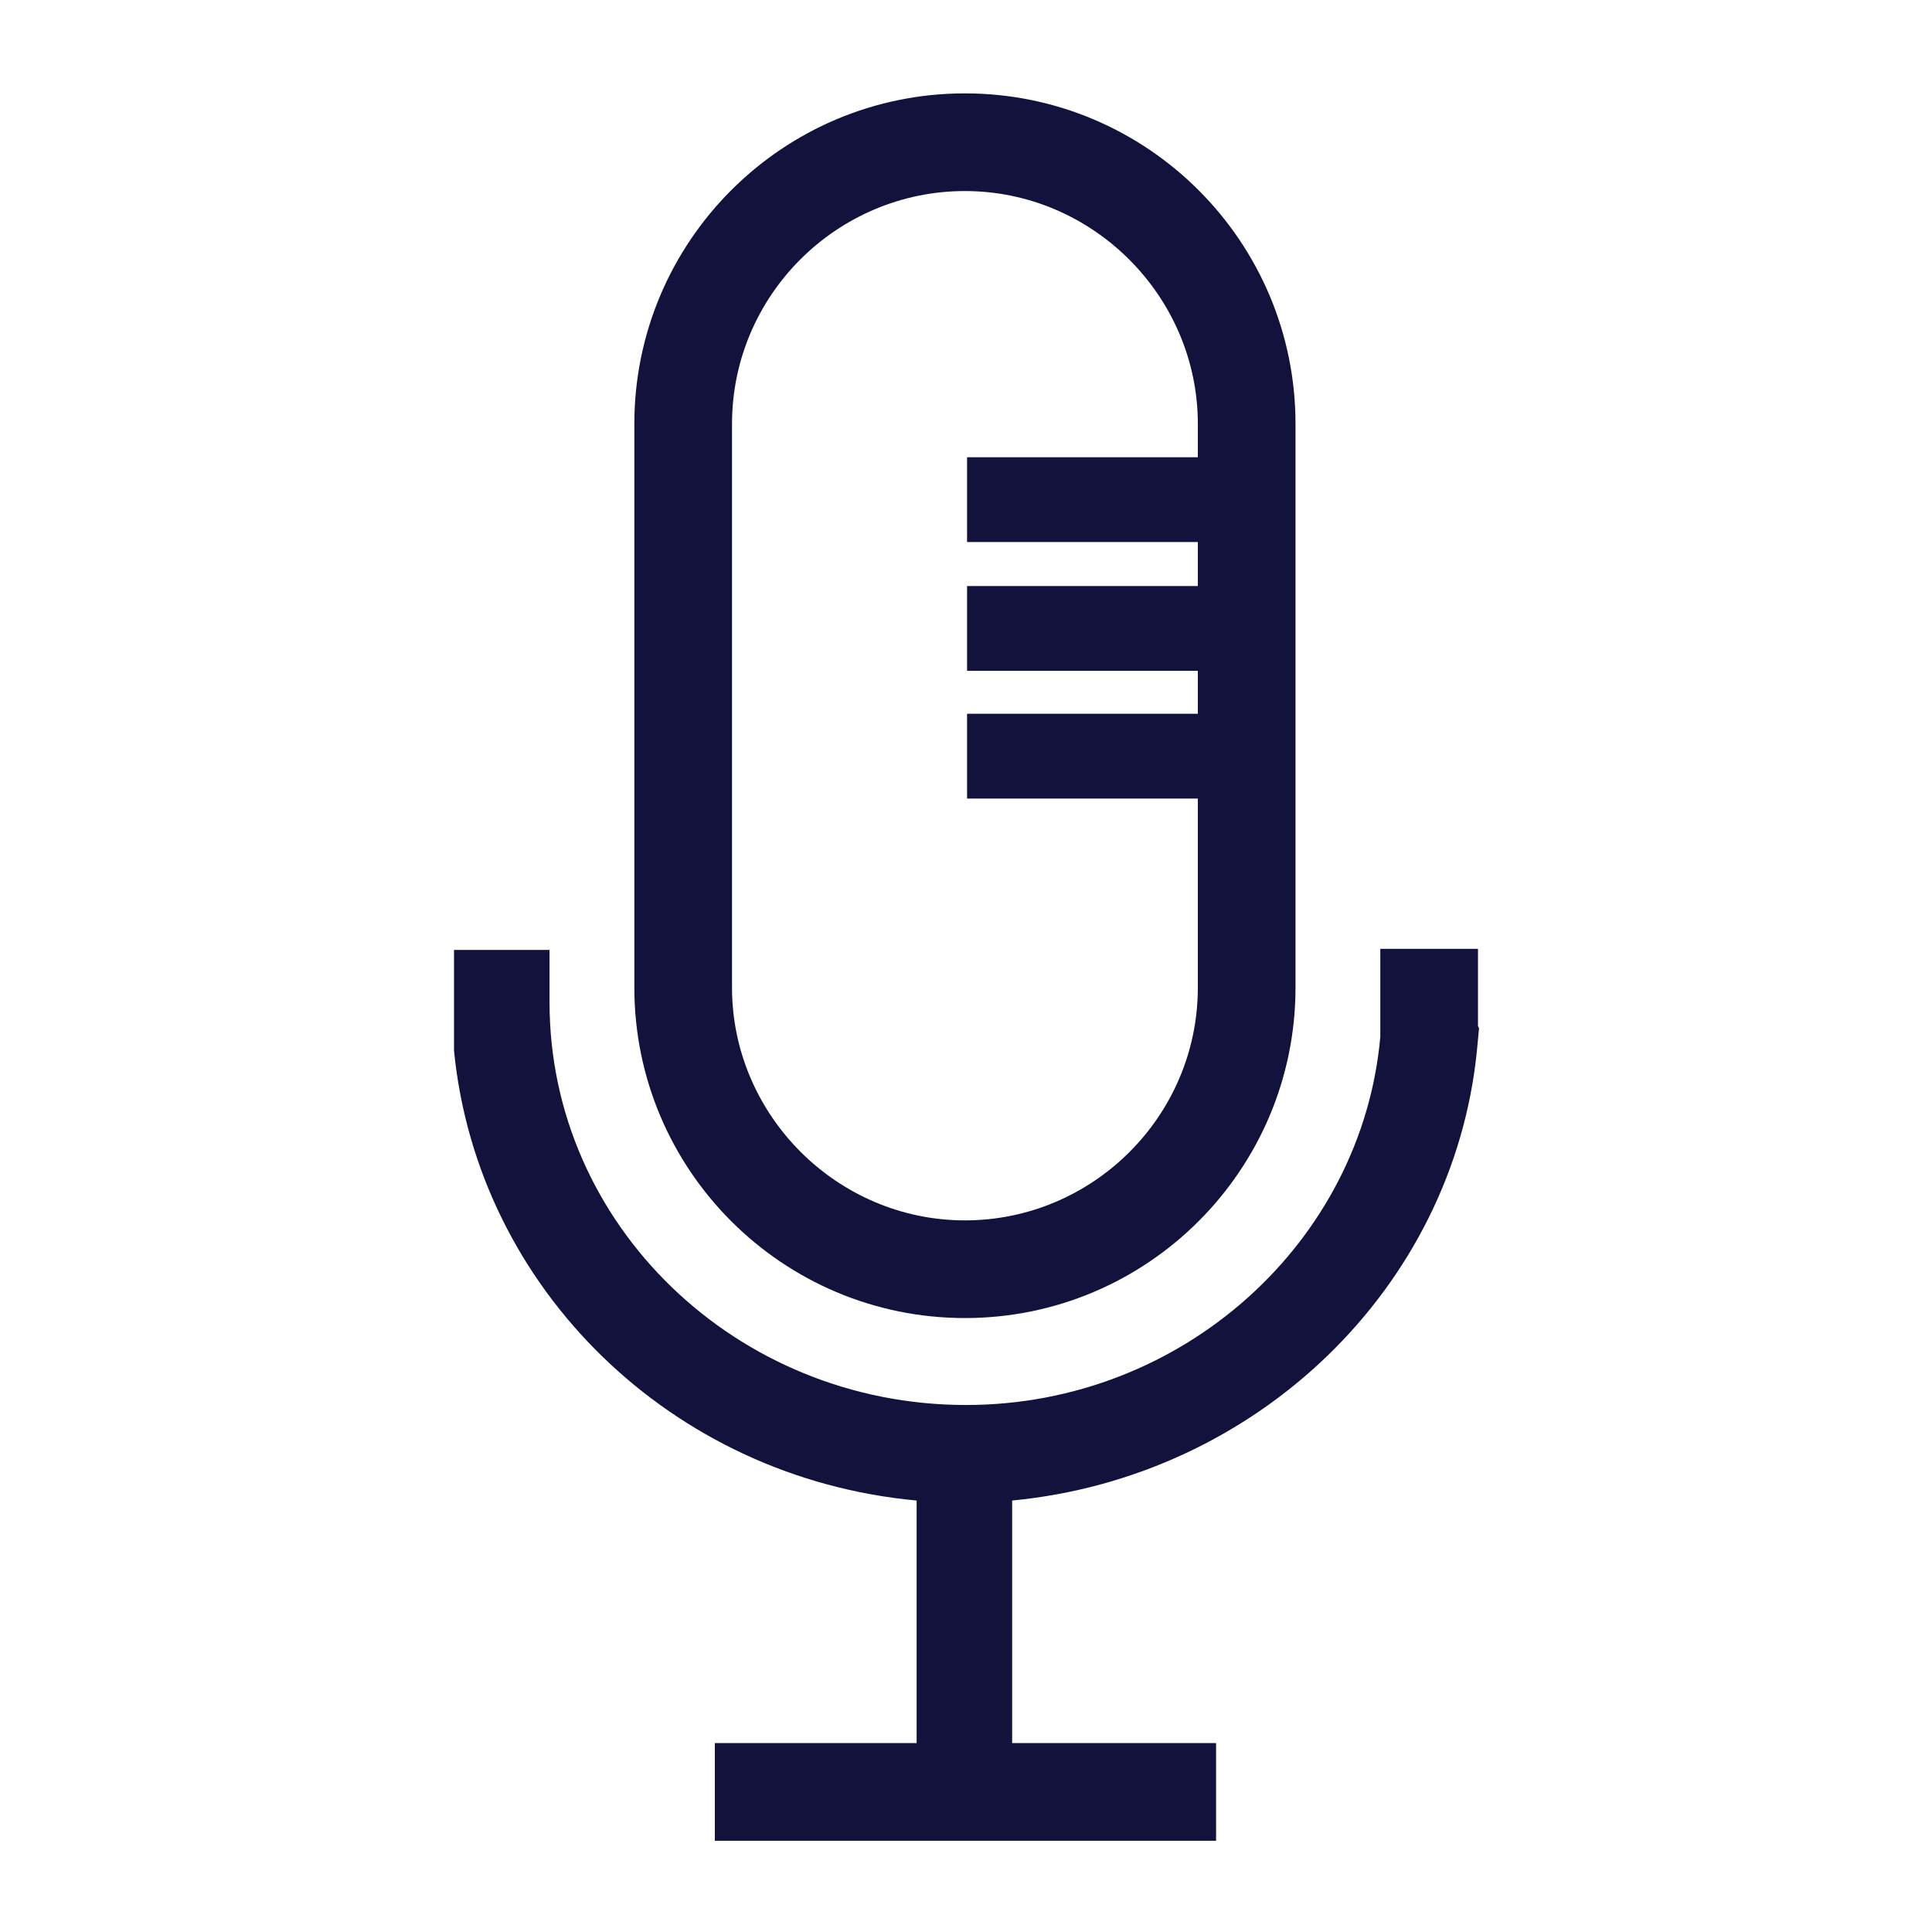 <?xml version="1.0" encoding="UTF-8"?>
<svg id="Layer_1" data-name="Layer 1" xmlns="http://www.w3.org/2000/svg" viewBox="0 0 18 18">
  <defs>
    <style>
      .cls-1 {
        fill: #12123d;
      }
    </style>
  </defs>
  <path class="cls-1" d="m8.99,12.28c1.7,0,3.08-1.38,3.08-3.08V3.95c0-1.7-1.38-3.08-3.08-3.08s-3.08,1.38-3.08,3.08v5.25c0,1.7,1.38,3.08,3.08,3.08ZM6.82,3.95c0-1.2.98-2.17,2.17-2.17s2.17.98,2.17,2.17v5.25c0,1.2-.98,2.17-2.17,2.17s-2.17-.98-2.17-2.17V3.95Z"/>
  <path class="cls-1" d="m13.77,9.56c0-.08,0-.72,0-.72h-.91v.82c-.17,1.91-1.84,3.43-3.86,3.43-2.14,0-3.88-1.68-3.88-3.75,0,0,0-.49,0-.49h-.89v.77s0,.17,0,.17c.22,2.22,2.03,3.98,4.31,4.19v2.26h-1.88v.91h4.67v-.91h-1.9v-2.26c2.29-.22,4.11-1.99,4.33-4.19l.02-.21Z"/>
  <rect class="cls-1" x="9.01" y="4.26" width="2.66" height=".79"/>
  <rect class="cls-1" x="9.01" y="5.46" width="2.66" height=".79"/>
  <rect class="cls-1" x="9.01" y="6.65" width="2.66" height=".79"/>
</svg>